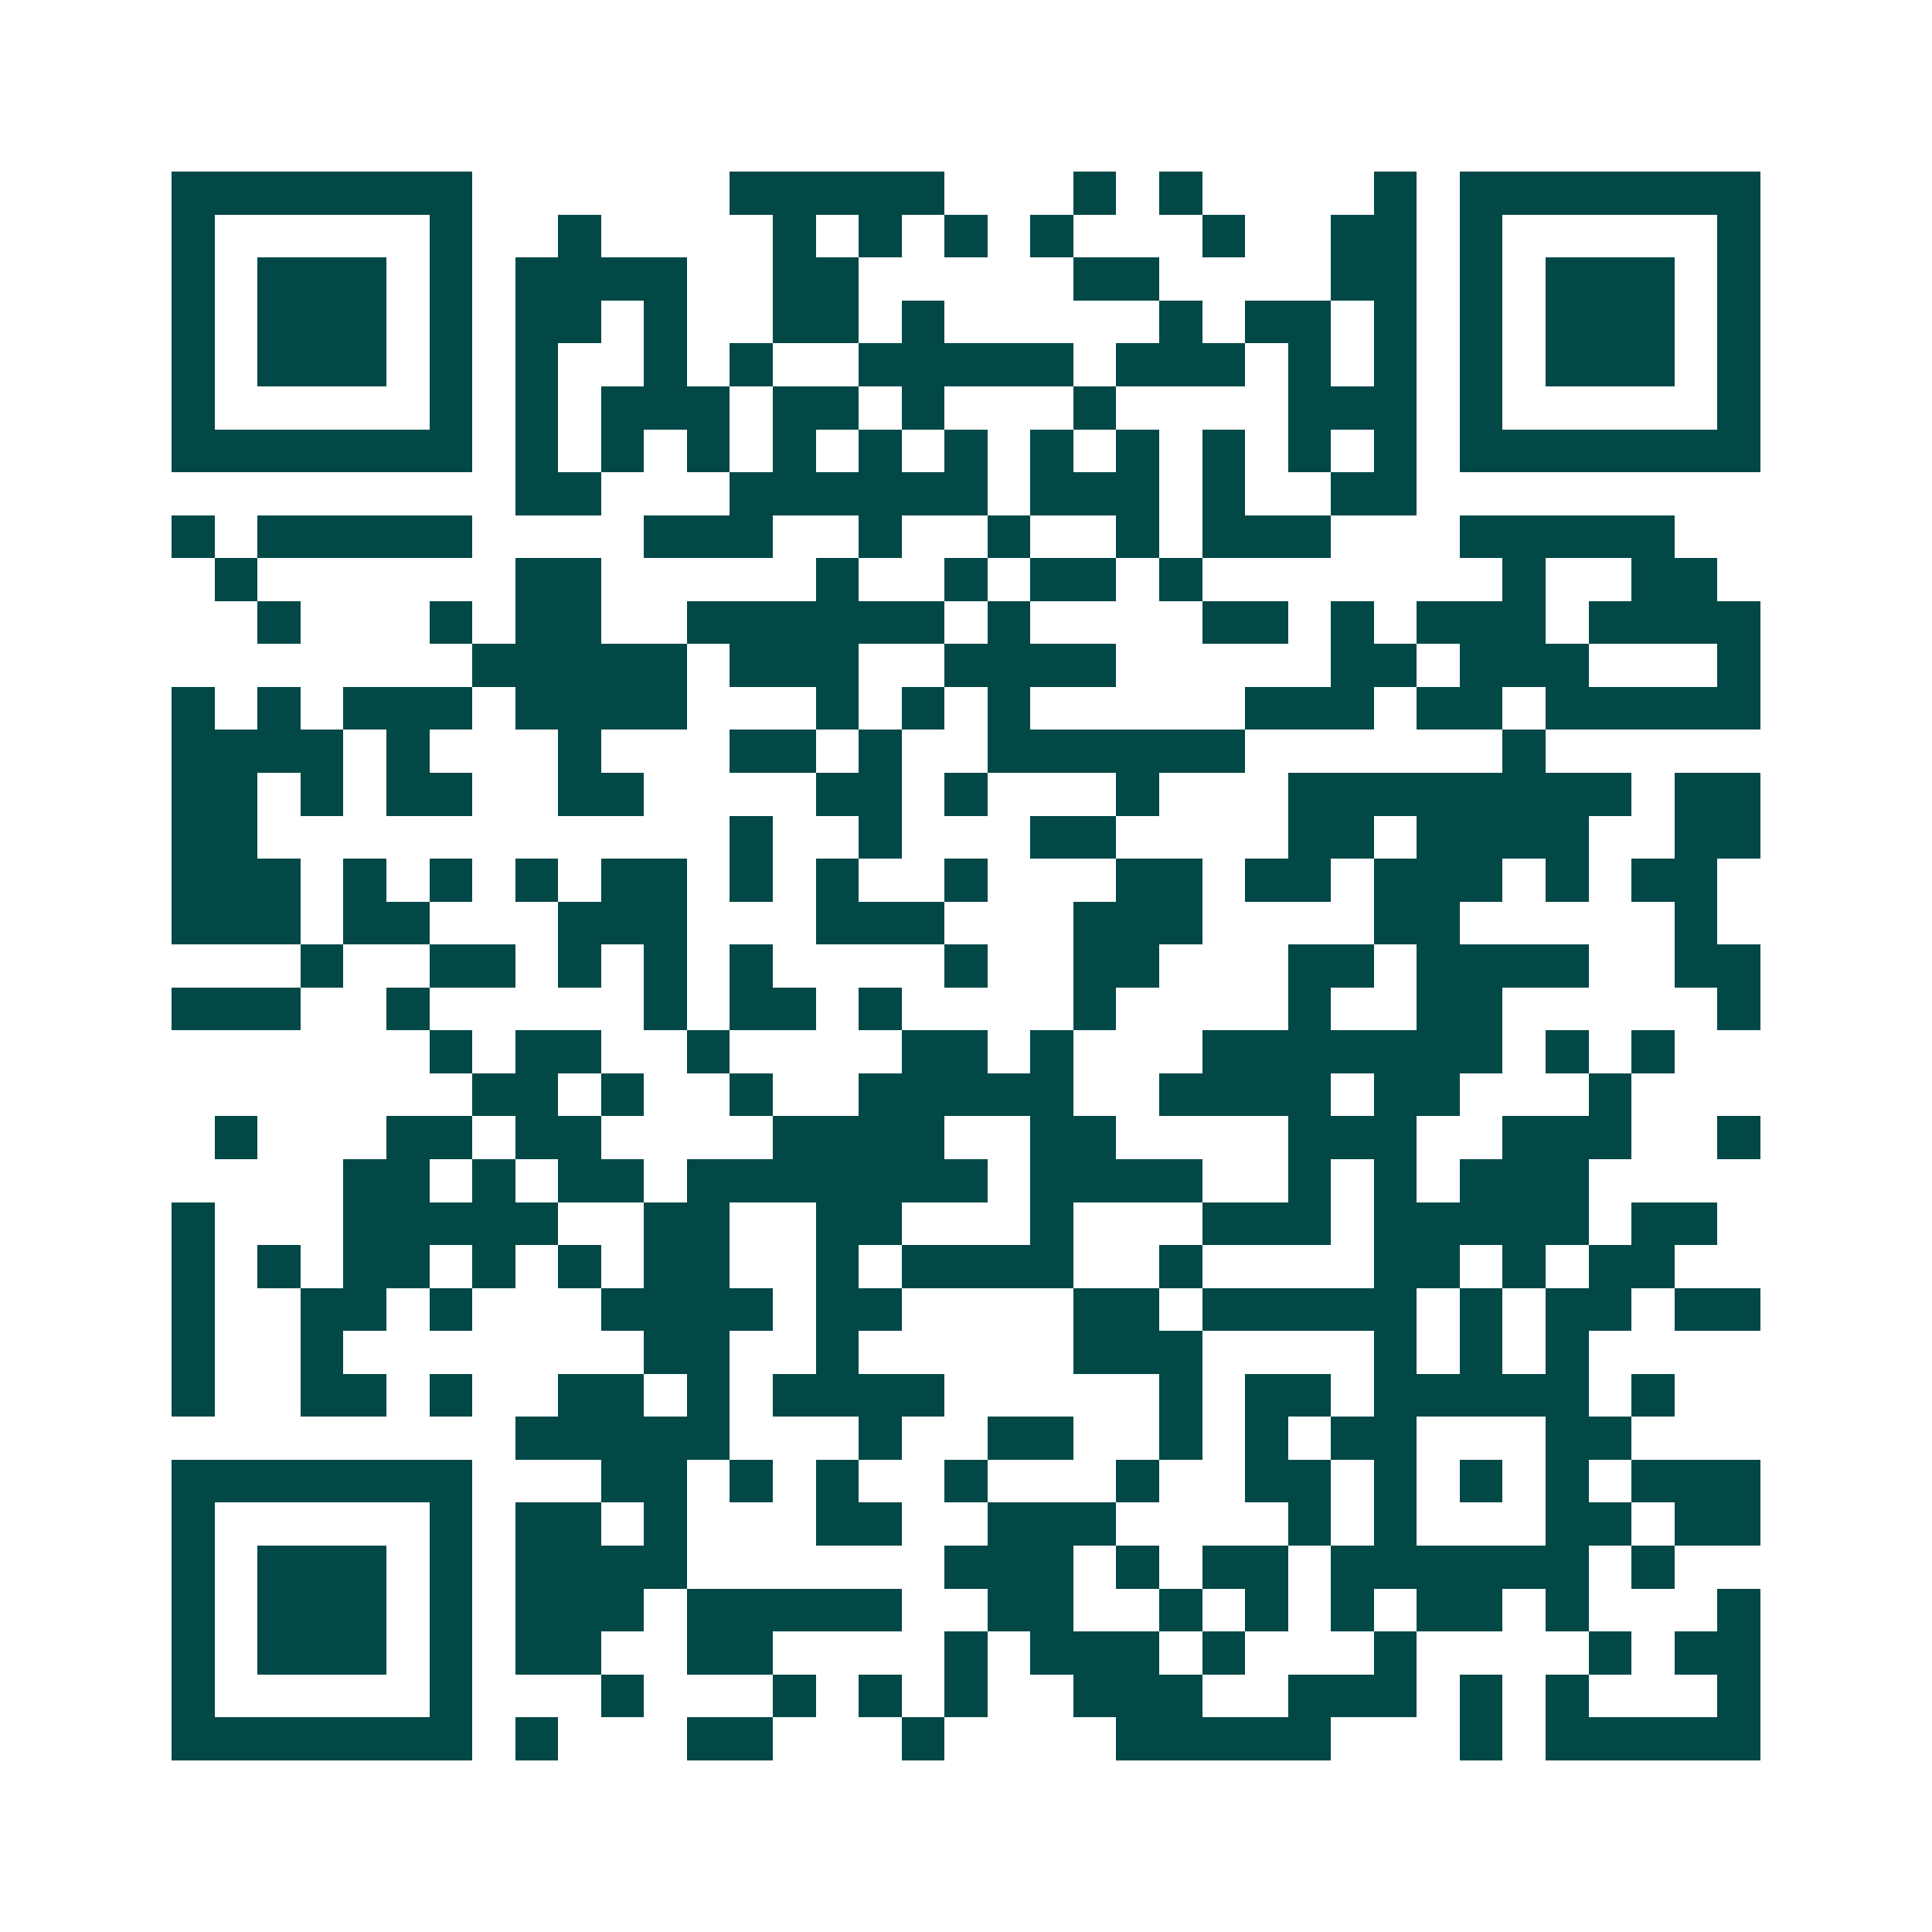 <svg xmlns="http://www.w3.org/2000/svg" width="200" height="200" viewBox="0 0 45 45" shape-rendering="crispEdges"><path fill="#ffffff" d="M0 0h45v45H0z"/><path stroke="#014847" d="M4 4.5h7m6 0h5m3 0h1m1 0h1m4 0h1m1 0h7M4 5.5h1m5 0h1m2 0h1m4 0h1m1 0h1m1 0h1m1 0h1m3 0h1m2 0h2m1 0h1m5 0h1M4 6.5h1m1 0h3m1 0h1m1 0h4m2 0h2m5 0h2m4 0h2m1 0h1m1 0h3m1 0h1M4 7.5h1m1 0h3m1 0h1m1 0h2m1 0h1m2 0h2m1 0h1m5 0h1m1 0h2m1 0h1m1 0h1m1 0h3m1 0h1M4 8.5h1m1 0h3m1 0h1m1 0h1m2 0h1m1 0h1m2 0h5m1 0h3m1 0h1m1 0h1m1 0h1m1 0h3m1 0h1M4 9.5h1m5 0h1m1 0h1m1 0h3m1 0h2m1 0h1m3 0h1m4 0h3m1 0h1m5 0h1M4 10.5h7m1 0h1m1 0h1m1 0h1m1 0h1m1 0h1m1 0h1m1 0h1m1 0h1m1 0h1m1 0h1m1 0h1m1 0h7M12 11.5h2m3 0h6m1 0h3m1 0h1m2 0h2M4 12.5h1m1 0h5m4 0h3m2 0h1m2 0h1m2 0h1m1 0h3m3 0h5M5 13.5h1m6 0h2m5 0h1m2 0h1m1 0h2m1 0h1m7 0h1m2 0h2M6 14.5h1m3 0h1m1 0h2m2 0h6m1 0h1m4 0h2m1 0h1m1 0h3m1 0h4M11 15.5h5m1 0h3m2 0h4m5 0h2m1 0h3m3 0h1M4 16.5h1m1 0h1m1 0h3m1 0h4m3 0h1m1 0h1m1 0h1m5 0h3m1 0h2m1 0h5M4 17.5h4m1 0h1m3 0h1m3 0h2m1 0h1m2 0h6m6 0h1M4 18.5h2m1 0h1m1 0h2m2 0h2m4 0h2m1 0h1m3 0h1m3 0h8m1 0h2M4 19.5h2m11 0h1m2 0h1m3 0h2m4 0h2m1 0h4m2 0h2M4 20.5h3m1 0h1m1 0h1m1 0h1m1 0h2m1 0h1m1 0h1m2 0h1m3 0h2m1 0h2m1 0h3m1 0h1m1 0h2M4 21.5h3m1 0h2m3 0h3m3 0h3m3 0h3m4 0h2m5 0h1M7 22.5h1m2 0h2m1 0h1m1 0h1m1 0h1m4 0h1m2 0h2m3 0h2m1 0h4m2 0h2M4 23.5h3m2 0h1m5 0h1m1 0h2m1 0h1m4 0h1m4 0h1m2 0h2m5 0h1M10 24.5h1m1 0h2m2 0h1m4 0h2m1 0h1m3 0h7m1 0h1m1 0h1M11 25.5h2m1 0h1m2 0h1m2 0h5m2 0h4m1 0h2m3 0h1M5 26.5h1m3 0h2m1 0h2m4 0h4m2 0h2m4 0h3m2 0h3m2 0h1M8 27.5h2m1 0h1m1 0h2m1 0h7m1 0h4m2 0h1m1 0h1m1 0h3M4 28.5h1m3 0h5m2 0h2m2 0h2m3 0h1m3 0h3m1 0h5m1 0h2M4 29.5h1m1 0h1m1 0h2m1 0h1m1 0h1m1 0h2m2 0h1m1 0h4m2 0h1m4 0h2m1 0h1m1 0h2M4 30.5h1m2 0h2m1 0h1m3 0h4m1 0h2m4 0h2m1 0h5m1 0h1m1 0h2m1 0h2M4 31.5h1m2 0h1m7 0h2m2 0h1m5 0h3m4 0h1m1 0h1m1 0h1M4 32.5h1m2 0h2m1 0h1m2 0h2m1 0h1m1 0h4m5 0h1m1 0h2m1 0h5m1 0h1M12 33.5h5m3 0h1m2 0h2m2 0h1m1 0h1m1 0h2m3 0h2M4 34.5h7m3 0h2m1 0h1m1 0h1m2 0h1m3 0h1m2 0h2m1 0h1m1 0h1m1 0h1m1 0h3M4 35.5h1m5 0h1m1 0h2m1 0h1m3 0h2m2 0h3m4 0h1m1 0h1m3 0h2m1 0h2M4 36.5h1m1 0h3m1 0h1m1 0h4m6 0h3m1 0h1m1 0h2m1 0h6m1 0h1M4 37.5h1m1 0h3m1 0h1m1 0h3m1 0h5m2 0h2m2 0h1m1 0h1m1 0h1m1 0h2m1 0h1m3 0h1M4 38.5h1m1 0h3m1 0h1m1 0h2m2 0h2m4 0h1m1 0h3m1 0h1m3 0h1m4 0h1m1 0h2M4 39.5h1m5 0h1m3 0h1m3 0h1m1 0h1m1 0h1m2 0h3m2 0h3m1 0h1m1 0h1m3 0h1M4 40.5h7m1 0h1m3 0h2m3 0h1m4 0h5m3 0h1m1 0h5"/></svg>
